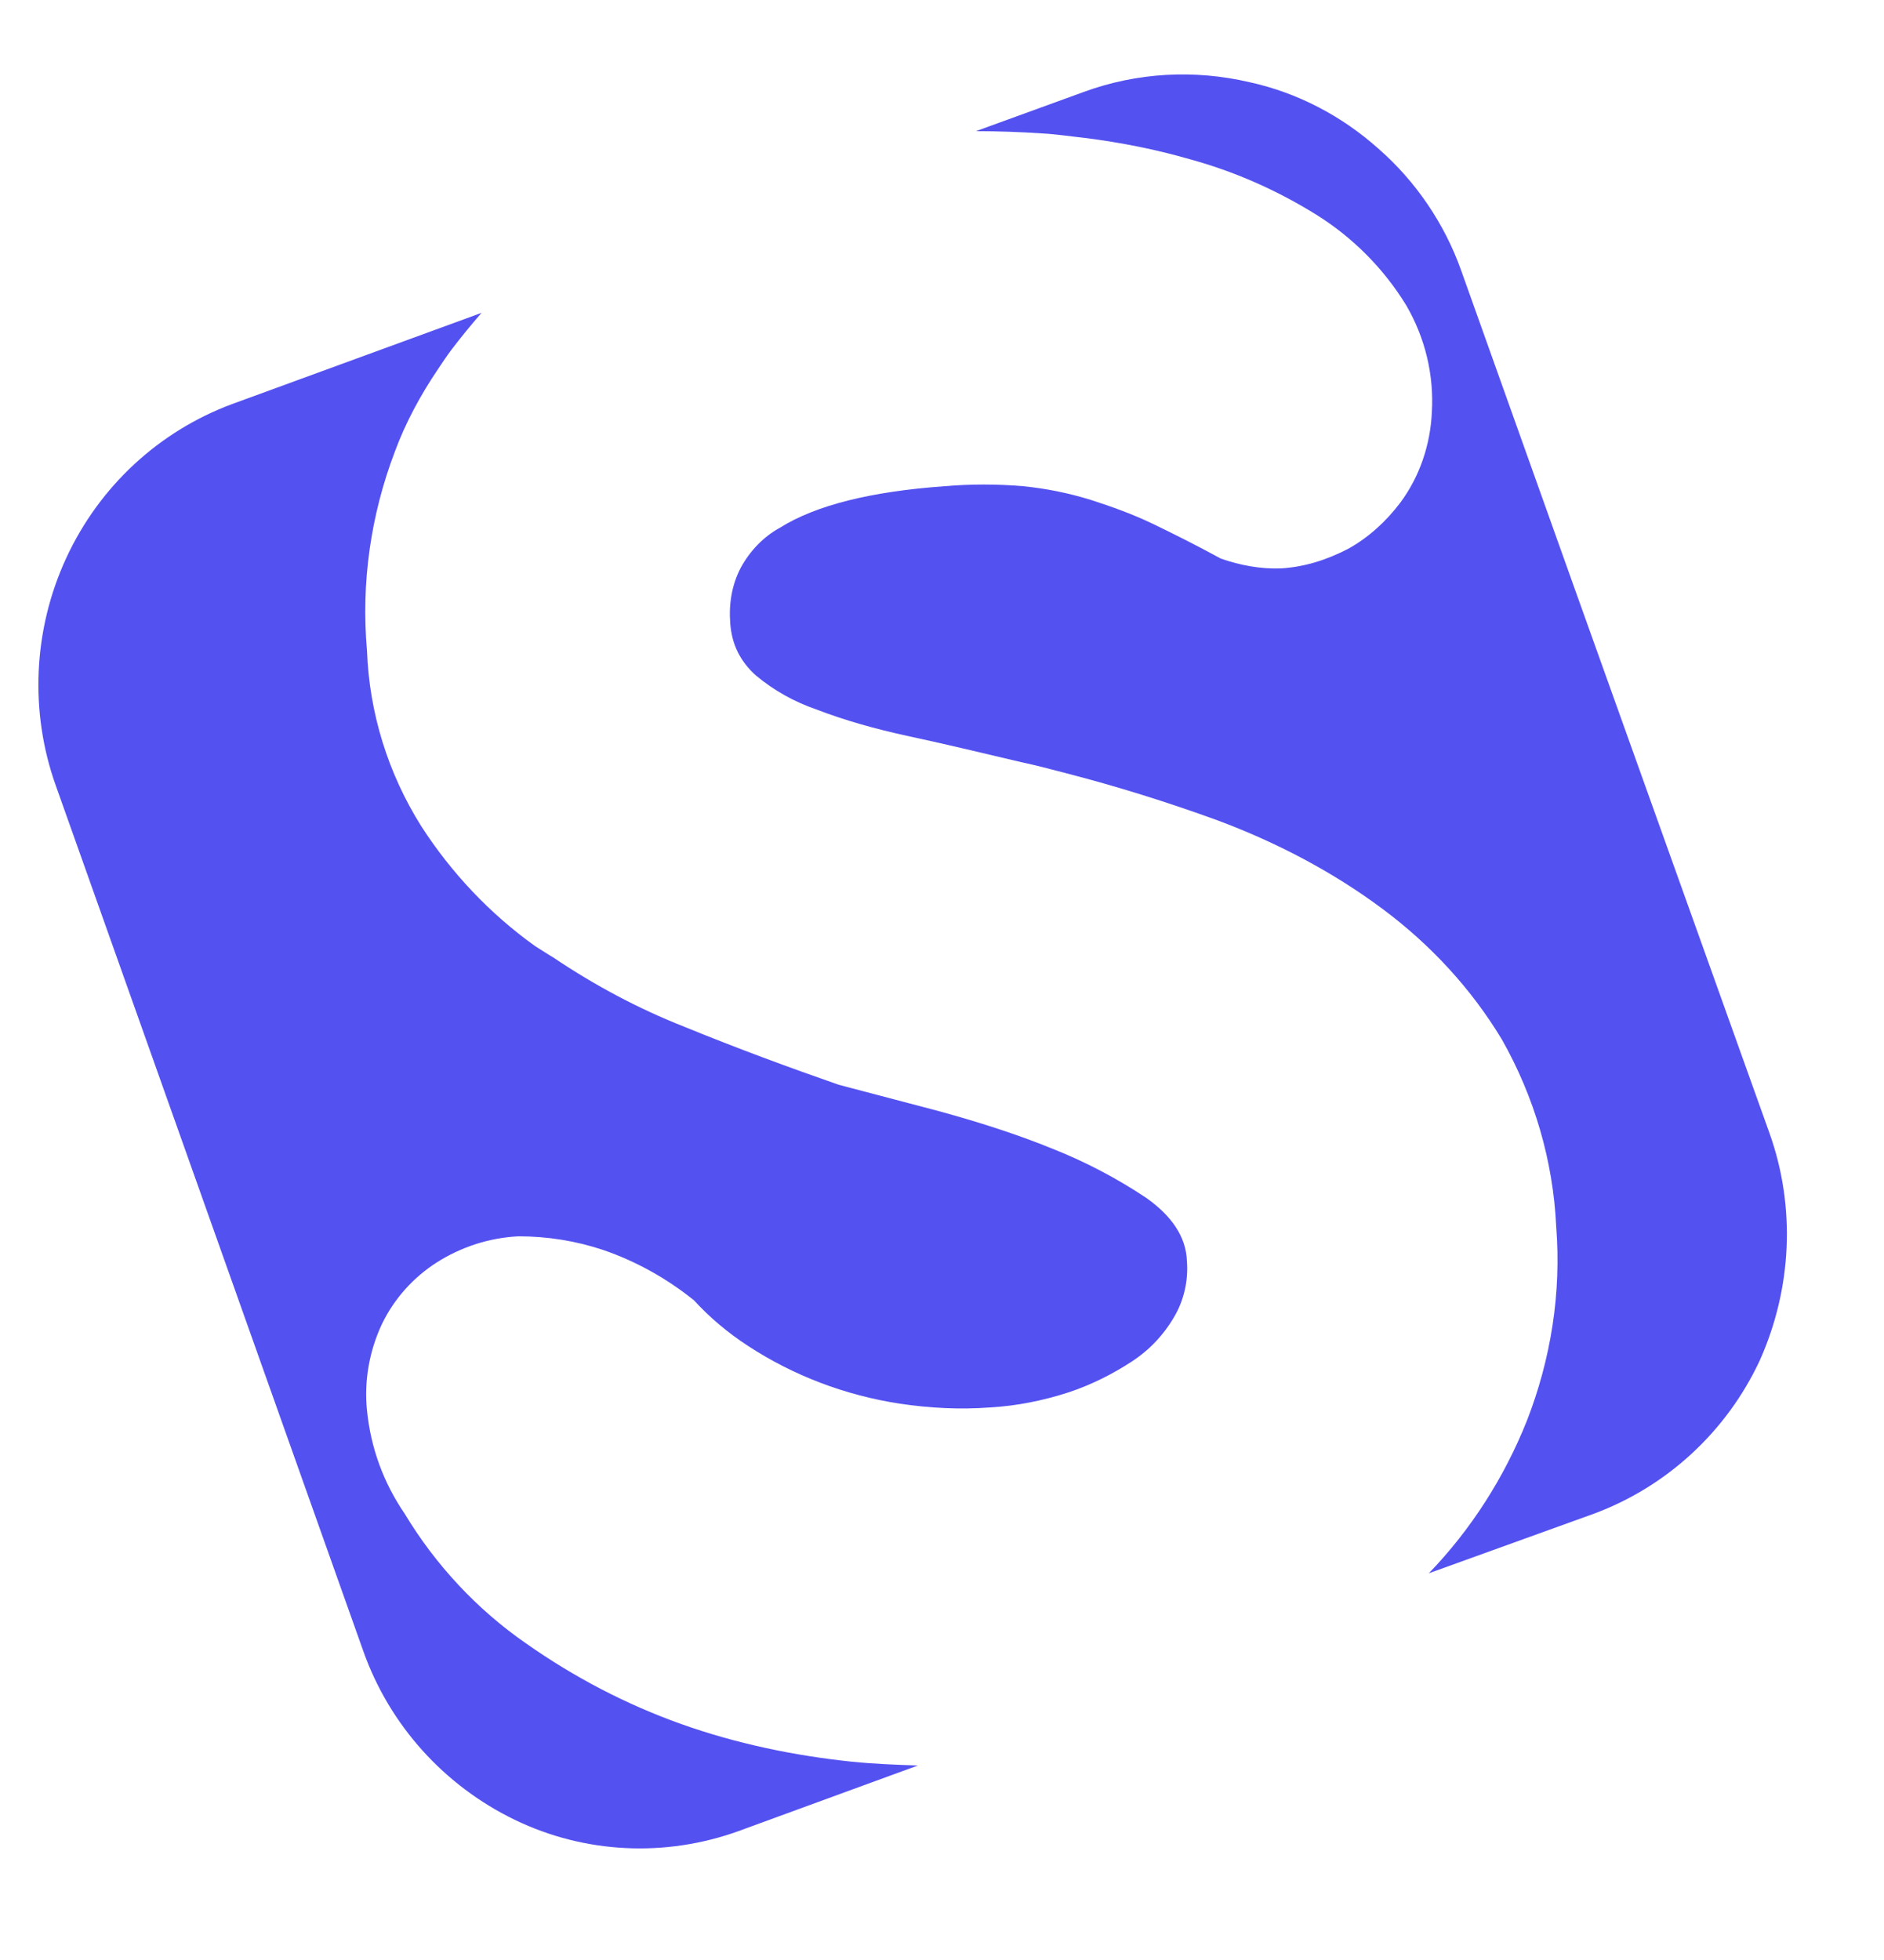 <?xml version="1.0" encoding="utf-8"?>
<!-- Generator: Adobe Illustrator 26.5.0, SVG Export Plug-In . SVG Version: 6.00 Build 0)  -->
<svg version="1.1" id="Capa_1" xmlns="http://www.w3.org/2000/svg" xmlns:xlink="http://www.w3.org/1999/xlink" x="0px" y="0px"
	 viewBox="0 0 25 26" style="enable-background:new 0 0 25 26;" xml:space="preserve">
<style type="text/css">
	.st0{fill:#5451F1;}
</style>
<path class="st0" d="M15.21,15.89c-0.39-0.26-0.81-0.48-1.24-0.65c-0.49-0.2-1-0.36-1.51-0.5l-1.33-0.35
	c-0.66-0.23-1.34-0.48-2.05-0.77c-0.61-0.24-1.19-0.55-1.74-0.92l-0.05-0.03L7.1,12.55c-0.6-0.43-1.11-0.97-1.51-1.59
	c-0.44-0.7-0.69-1.5-0.72-2.33c-0.08-0.9,0.05-1.8,0.37-2.64C5.38,5.61,5.58,5.24,5.81,4.9c0.06-0.09,0.12-0.18,0.18-0.26
	c0.13-0.17,0.26-0.33,0.4-0.49L3.08,5.36C2.11,5.72,1.32,6.45,0.88,7.4c-0.44,0.95-0.49,2.04-0.14,3.02l4.08,11.48
	c0.35,0.99,1.08,1.79,2.01,2.24c0.93,0.45,2,0.5,2.97,0.15l2.38-0.87c-0.29-0.01-0.57-0.02-0.87-0.05c-0.77-0.08-1.54-0.24-2.27-0.5
	c-0.73-0.26-1.42-0.62-2.06-1.07c-0.65-0.45-1.2-1.04-1.61-1.72c-0.28-0.41-0.45-0.87-0.5-1.37c-0.04-0.39,0.03-0.79,0.2-1.15
	c0.16-0.33,0.41-0.61,0.72-0.81c0.33-0.21,0.7-0.33,1.09-0.35C7.26,16.4,7.64,16.46,8,16.58c0.44,0.15,0.85,0.38,1.21,0.67
	c0.21,0.23,0.45,0.43,0.71,0.6c0.61,0.4,1.3,0.66,2.02,0.77c0.4,0.06,0.8,0.08,1.2,0.05c0.35-0.02,0.7-0.09,1.04-0.2
	c0.3-0.1,0.58-0.24,0.84-0.41c0.23-0.15,0.42-0.35,0.56-0.59c0.13-0.22,0.19-0.48,0.17-0.74C15.74,16.41,15.55,16.13,15.21,15.89z"
	/>
<path class="st0" d="M23.48,15.03l-2.57-7.18l-1.52-4.26c-0.22-0.62-0.6-1.18-1.09-1.61c-0.49-0.44-1.08-0.75-1.72-0.89
	c-0.73-0.17-1.49-0.13-2.2,0.13l-1.43,0.52c0.29,0,0.58,0.01,0.88,0.03c0.19,0.01,0.38,0.04,0.57,0.06
	c0.47,0.06,0.93,0.15,1.38,0.28c0.59,0.16,1.16,0.41,1.69,0.74c0.48,0.3,0.89,0.71,1.19,1.2c0.25,0.43,0.37,0.92,0.34,1.42
	c-0.02,0.43-0.16,0.85-0.42,1.2c-0.19,0.25-0.42,0.46-0.69,0.61C17.6,7.43,17.31,7.52,17,7.54c-0.27,0.01-0.54-0.04-0.8-0.13
	c-0.33-0.18-0.63-0.33-0.9-0.46c-0.27-0.13-0.55-0.23-0.83-0.32c-0.29-0.09-0.59-0.15-0.89-0.18c-0.35-0.03-0.7-0.03-1.05,0
	c-0.97,0.07-1.7,0.25-2.18,0.55c-0.22,0.12-0.4,0.31-0.52,0.53C9.71,7.76,9.67,8.01,9.69,8.27C9.7,8.4,9.73,8.53,9.79,8.65
	c0.06,0.12,0.14,0.22,0.24,0.31c0.24,0.2,0.51,0.35,0.8,0.45c0.39,0.15,0.79,0.26,1.2,0.35c0.47,0.1,0.97,0.22,1.52,0.35
	c0.19,0.04,0.38,0.09,0.57,0.14c0.7,0.18,1.37,0.39,2.03,0.63c0.78,0.29,1.53,0.68,2.2,1.18c0.63,0.47,1.17,1.05,1.58,1.73
	c0.43,0.76,0.68,1.61,0.72,2.48c0.07,0.88-0.07,1.76-0.39,2.58c-0.3,0.75-0.74,1.44-1.3,2.02l2.19-0.79
	c0.97-0.36,1.76-1.09,2.2-2.03C23.78,17.09,23.83,16.01,23.48,15.03z"/>
</svg>
